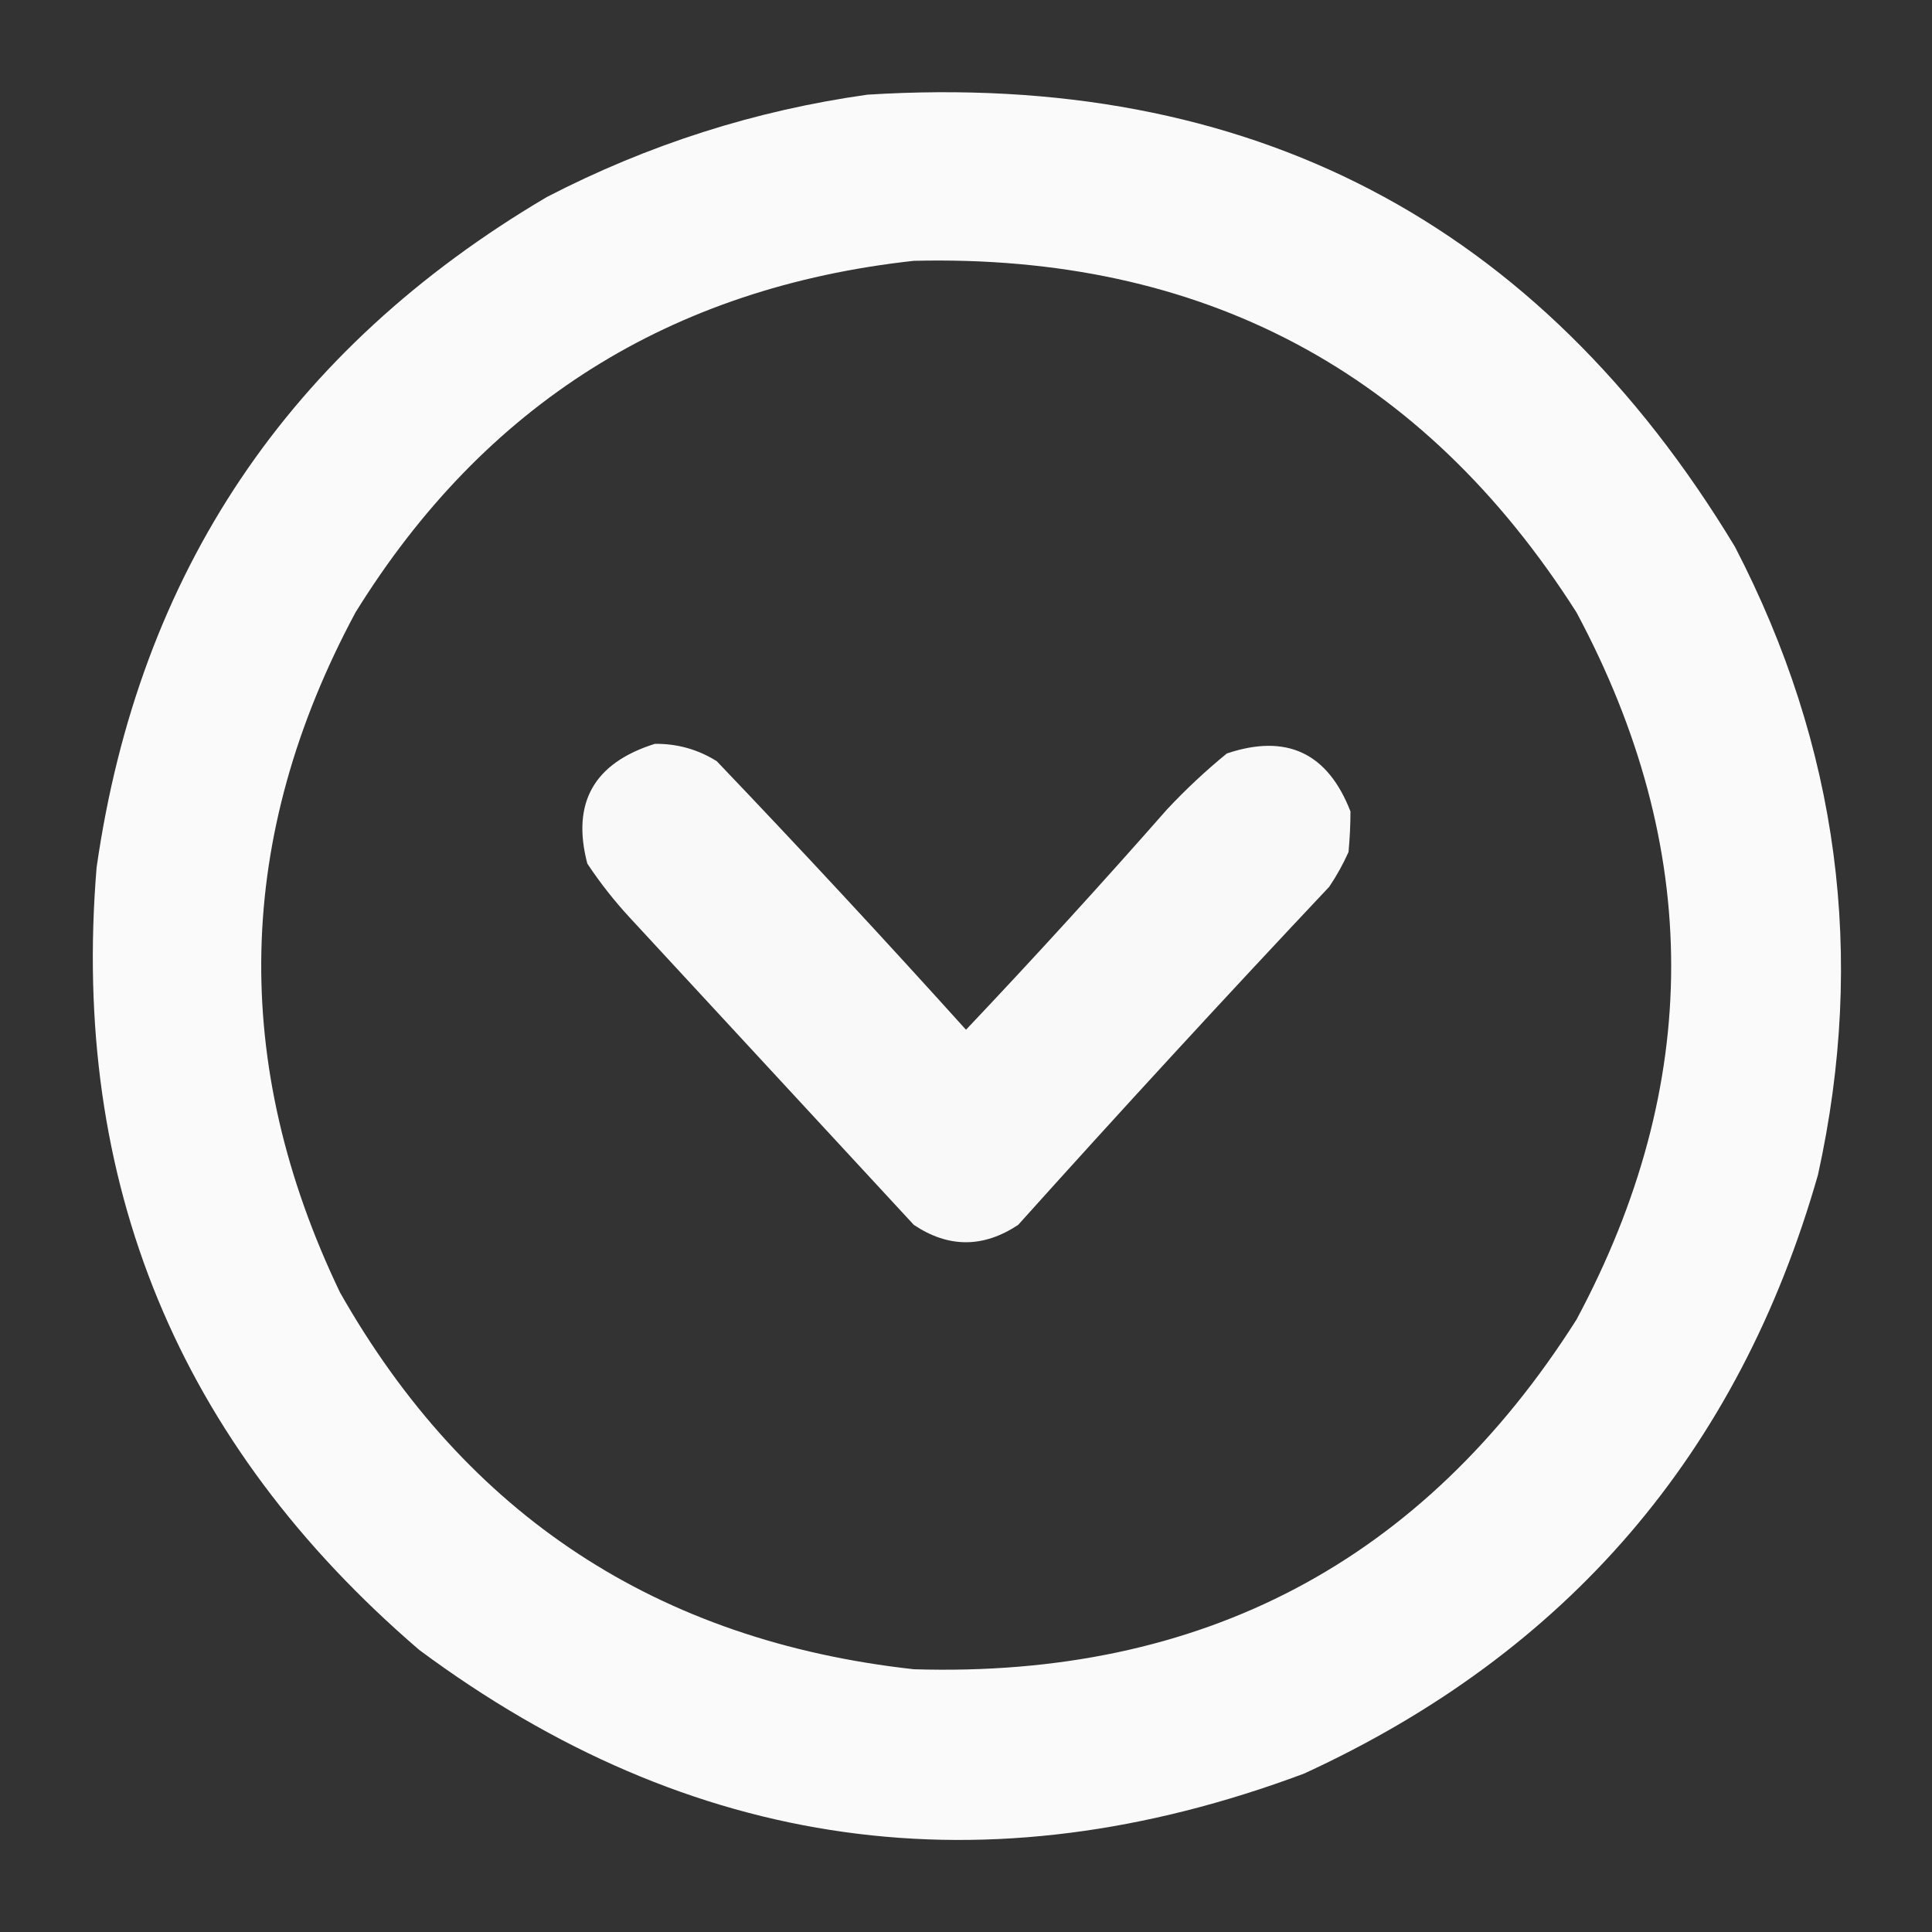 <?xml version="1.0" encoding="UTF-8"?>
<!DOCTYPE svg PUBLIC "-//W3C//DTD SVG 1.1//EN" "http://www.w3.org/Graphics/SVG/1.1/DTD/svg11.dtd">
<svg xmlns="http://www.w3.org/2000/svg" version="1.1" width="500px" height="500px" style="shape-rendering:geometricPrecision; text-rendering:geometricPrecision; image-rendering:optimizeQuality; fill-rule:evenodd; clip-rule:evenodd" xmlns:xlink="http://www.w3.org/1999/xlink">
<rect width="100%" height="100%" fill="#333333" stroke="none"/>
<g><path style="opacity:0.976" fill="#fefffe" d="M 224.5,24.5 C 323.327,18.324 398.16,57.324 449,141.5C 475.82,193.229 482.987,247.396 470.5,304C 449.98,376.006 405.646,427.673 337.5,459C 255.108,489.829 178.774,479.163 108.5,427C 46.119,373.444 18.285,305.944 25,224.5C 35.918,148.23 74.751,90.396 141.5,51C 167.741,37.418 195.408,28.585 224.5,24.5 Z M 236.5,67.5 C 311.088,65.703 368.255,96.036 408,158.5C 440.667,219.5 440.667,280.5 408,341.5C 368.281,404.116 311.115,434.282 236.5,432C 170.23,424.68 120.73,392.18 88,334.5C 59.532,275.152 60.865,216.485 92,158.5C 125.288,104.742 173.455,74.409 236.5,67.5 Z"/></g>
<g><path style="opacity:0.972" fill="#fefffe" d="M 169.5,192.5 C 175.303,192.45 180.636,193.95 185.5,197C 207.349,219.881 228.849,243.048 250,266.5C 267.702,247.799 285.036,228.799 302,209.5C 306.865,204.3 312.032,199.467 317.5,195C 332.941,189.814 343.608,194.814 349.5,210C 349.501,213.301 349.334,216.801 349,220.5C 347.601,223.629 345.935,226.629 344,229.5C 316.827,258.341 289.993,287.507 263.5,317C 254.462,322.986 245.462,322.986 236.5,317C 211.972,290.474 187.472,263.974 163,237.5C 158.952,233.12 155.285,228.454 152,223.5C 147.869,207.777 153.702,197.444 169.5,192.5 Z"/></g>
</svg>
